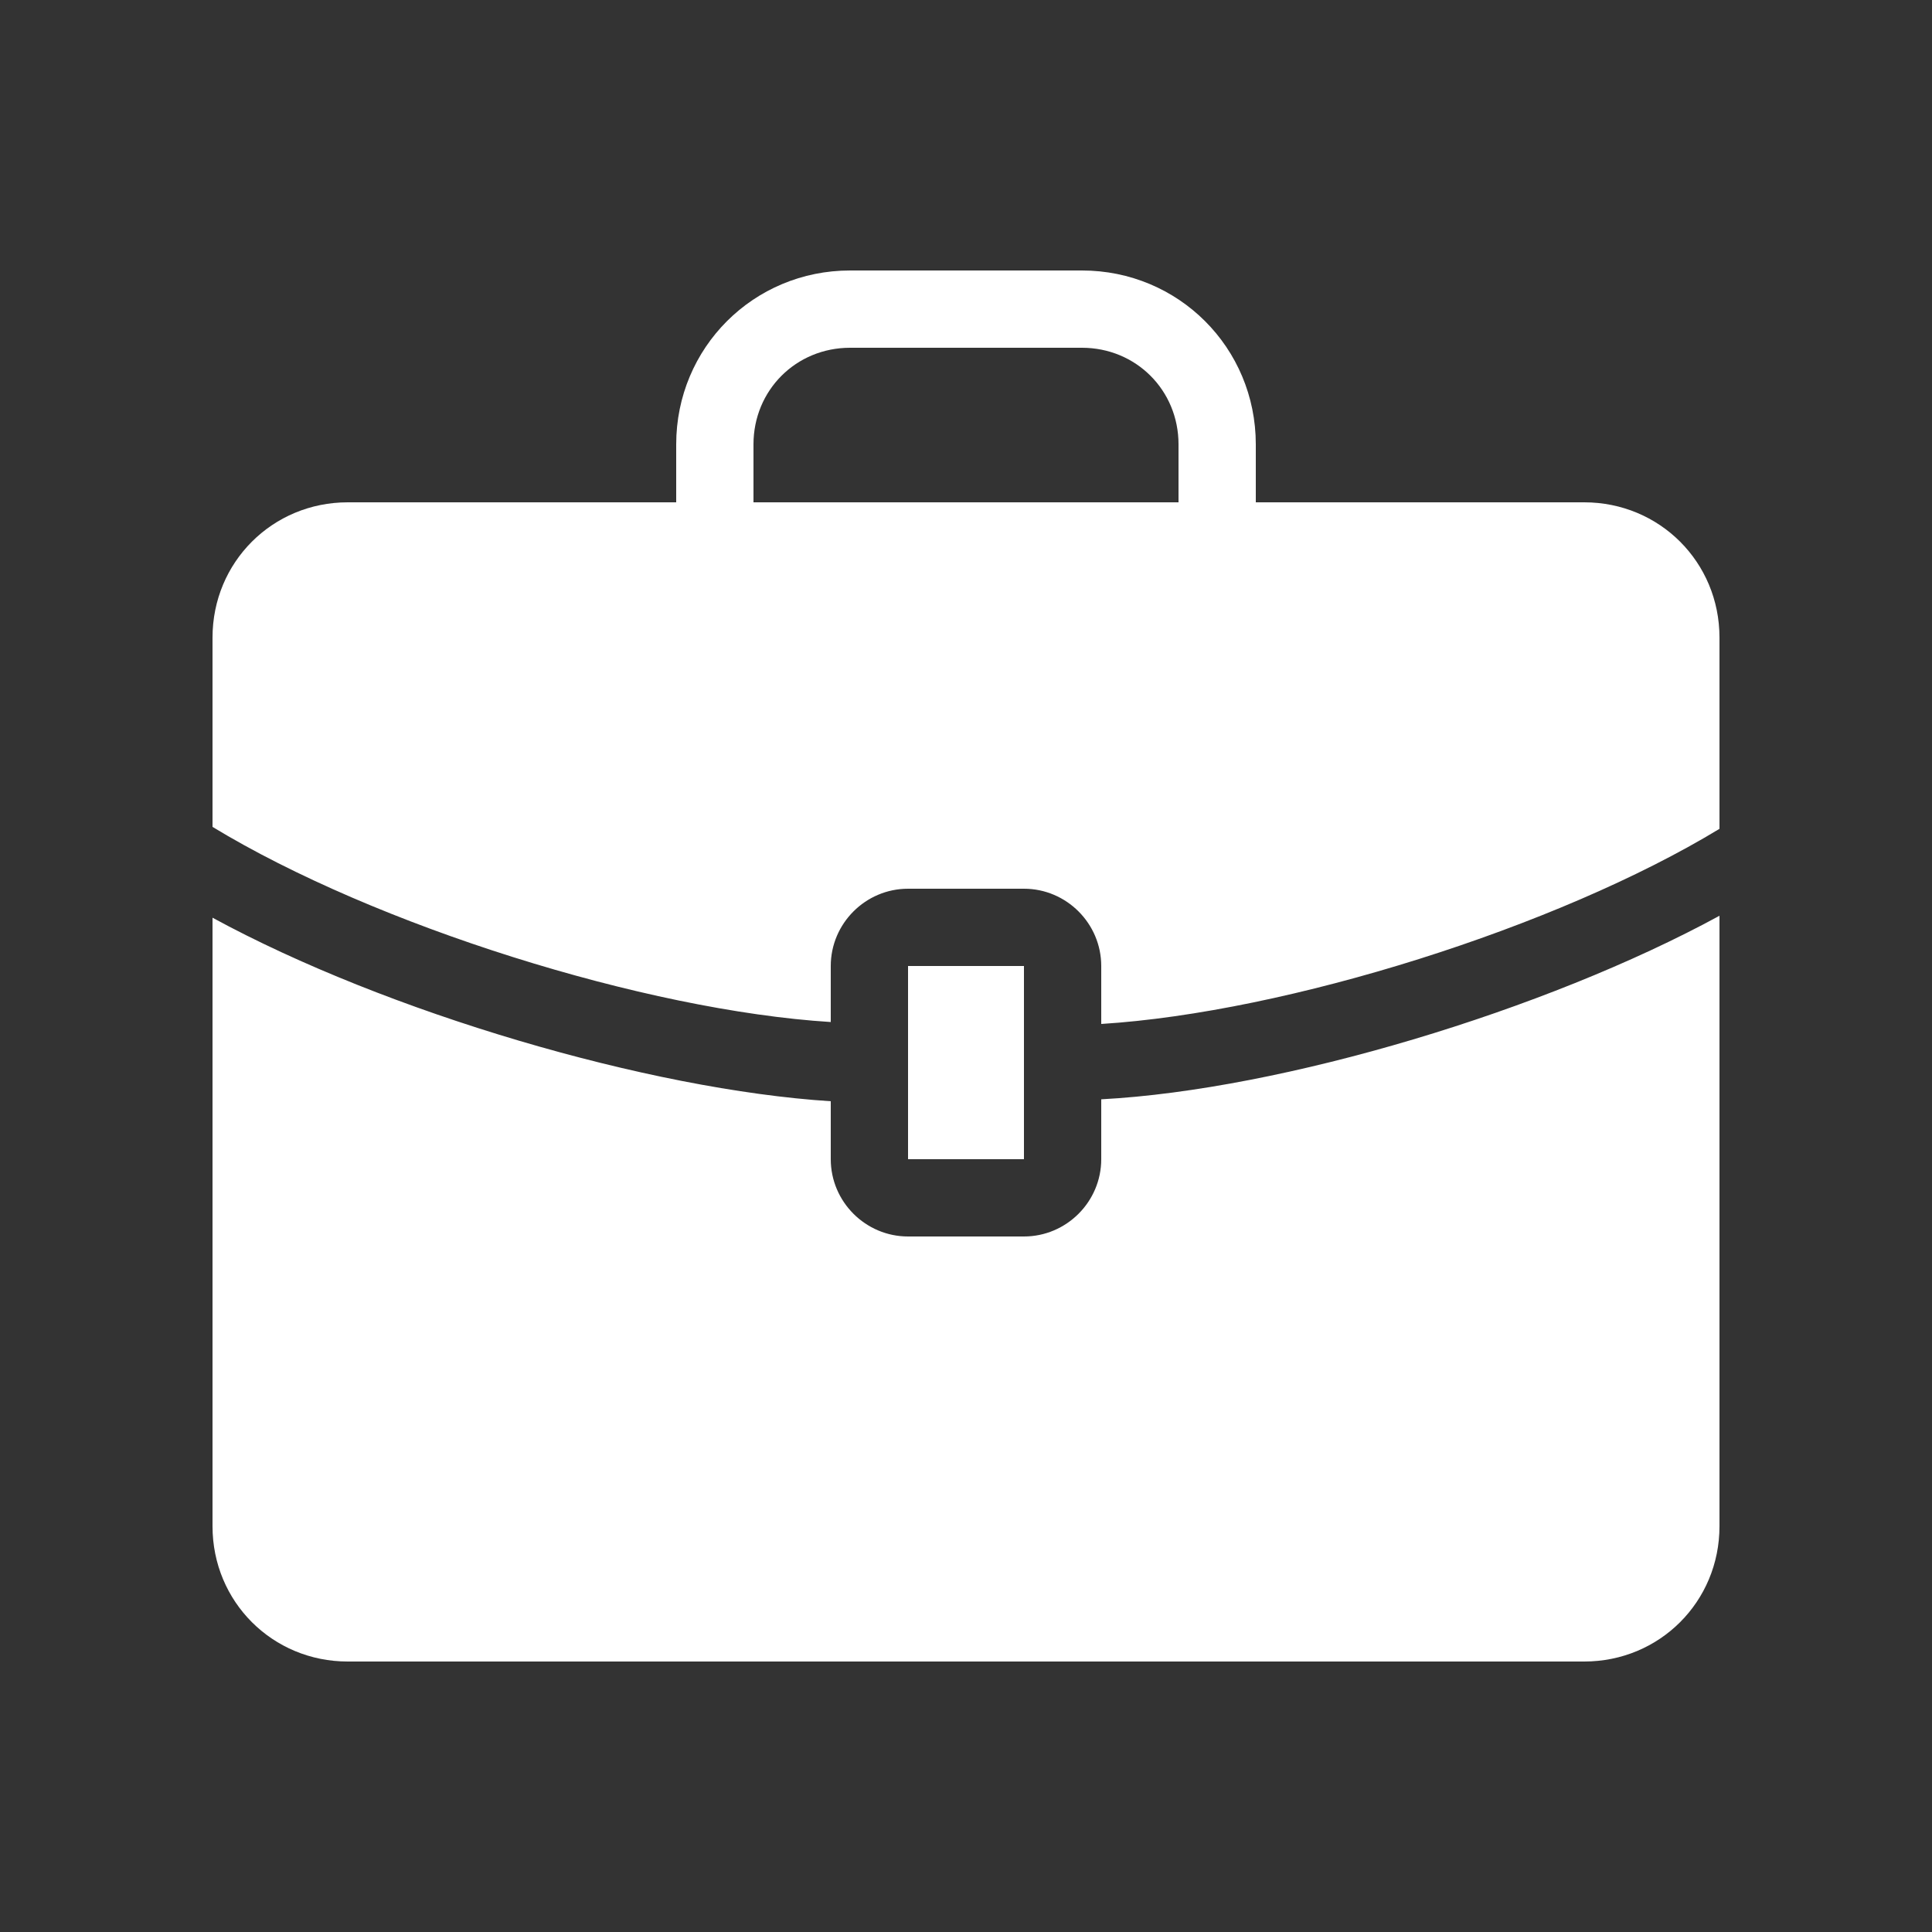 <svg height="100" width="100" fill="#fff" xmlns="http://www.w3.org/2000/svg"><rect width="100%" height="100%" fill="#333333" stroke="none"/><style>.st0{fill-rule:evenodd;clip-rule:evenodd}</style><path class="st0" d="M57 56.9c9.4-.5 23-4.6 32-9.5V79c0 3.9-3.1 7-7 7H18c-3.9 0-7-3.1-7-7V47.5c9 4.9 22.6 8.9 32 9.5v3c0 2.2 1.8 4 4 4h6c2.2 0 4-1.8 4-4v-3.1zM89 33v9.9C80.6 48 66.6 52.4 57 53v-3c0-2.2-1.8-4-4-4h-6c-2.2 0-4 1.8-4 4v2.9c-9.6-.6-23.6-5-32-10.1V33c0-3.9 3.1-7 7-7h17v-3c0-5 4-9 9-9h12c5 0 9 4 9 9v3h17c3.9 0 7 3.1 7 7zM61 23c0-2.8-2.2-5-5-5H44c-2.8 0-5 2.2-5 5v3h22v-3zm-8 27h-6v10h6V50z"/></svg>